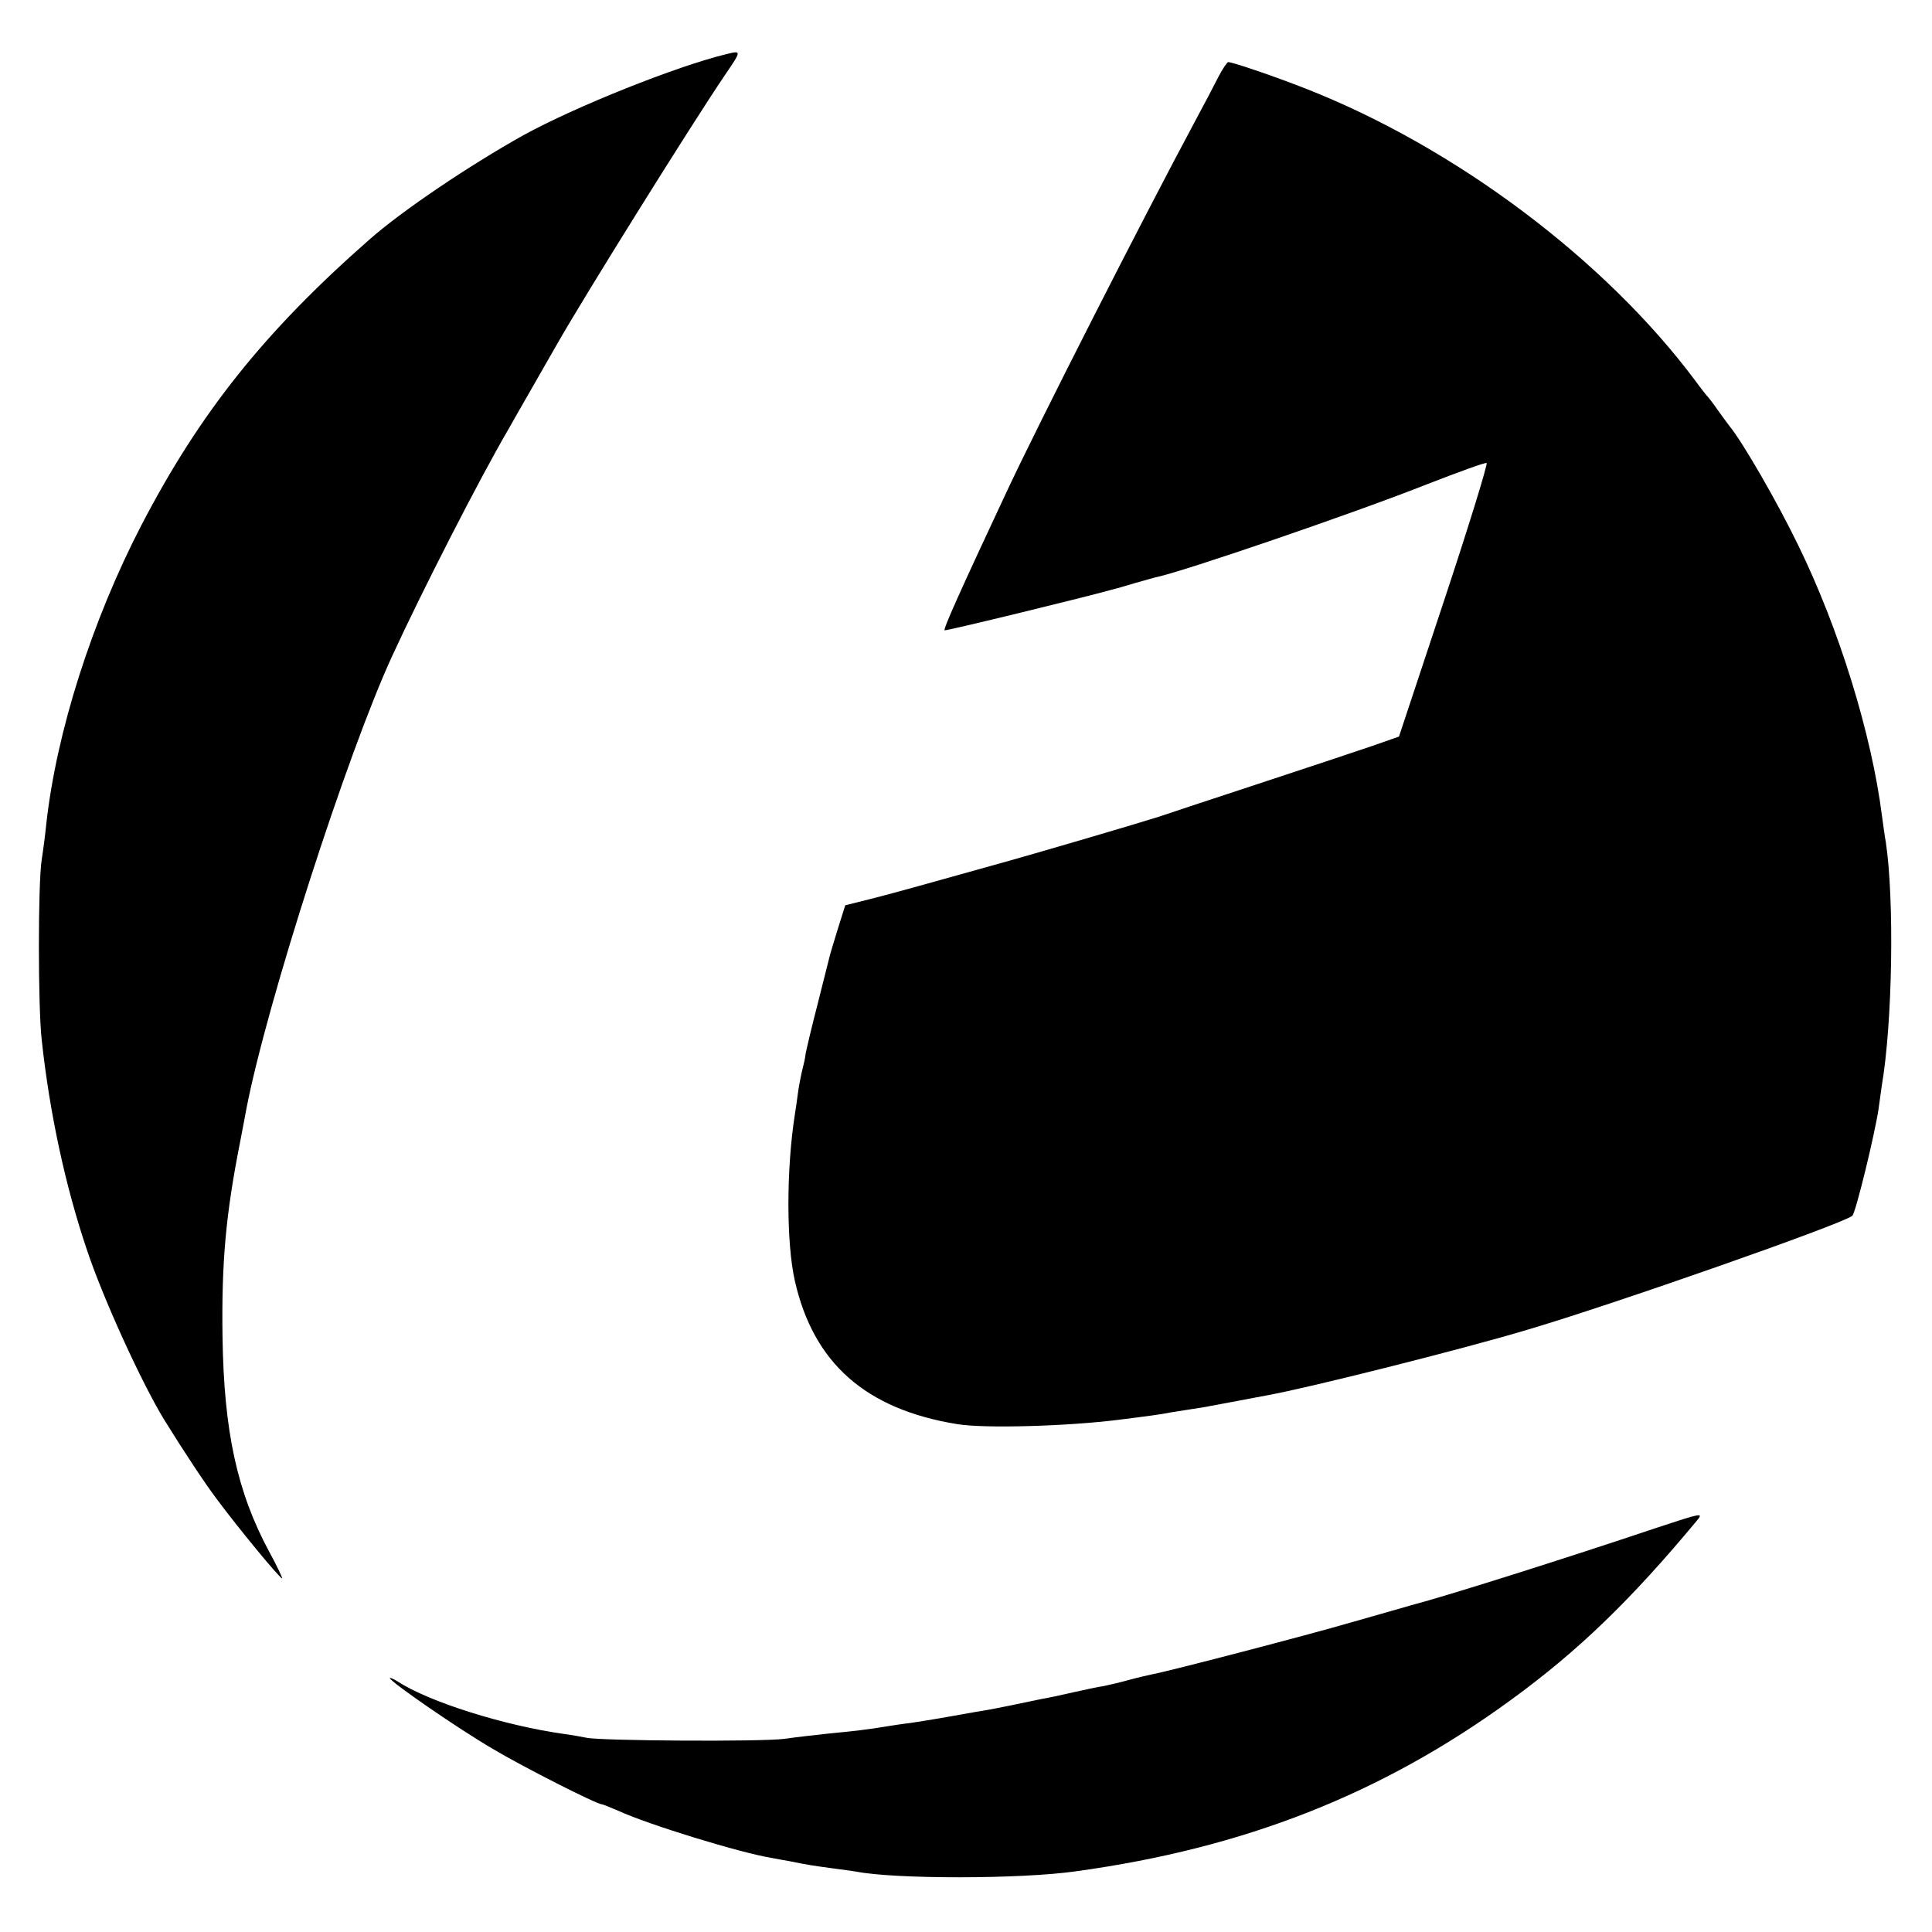 <?xml version="1.0" standalone="no"?>
<!DOCTYPE svg PUBLIC "-//W3C//DTD SVG 20010904//EN"
 "http://www.w3.org/TR/2001/REC-SVG-20010904/DTD/svg10.dtd">
<svg version="1.0" xmlns="http://www.w3.org/2000/svg"
 width="560pt" height="560pt" viewBox="0 0 560 560"
 preserveAspectRatio="xMidYMid meet">
<g transform="translate(0,560) scale(0.1,-0.1)"
fill="#000000" stroke="none">
<path d="M2105 5443 c-144 -35 -435 -151 -588 -235 -154 -86 -351 -218 -447
-303 -304 -267 -491 -502 -660 -827 -144 -278 -247 -602 -276 -868 -3 -30 -9
-76 -13 -101 -11 -67 -11 -429 0 -524 23 -213 69 -424 130 -605 48 -145 161
-391 226 -497 56 -90 115 -180 152 -229 60 -81 185 -233 189 -229 1 1 -15 36
-37 76 -94 174 -132 351 -136 624 -3 214 9 353 51 565 8 41 16 84 18 95 59
306 292 1030 423 1314 84 183 253 514 338 659 12 22 126 220 140 245 73 129
387 633 486 779 49 72 49 72 4 61z"/>
<path d="M3532 5378 c-12 -24 -43 -83 -70 -133 -148 -276 -450 -869 -544
-1070 -135 -288 -185 -400 -180 -402 5 -2 408 96 497 121 6 1 30 9 55 16 25 7
50 14 57 16 74 14 582 188 791 271 90 35 167 63 171 61 4 -2 -51 -181 -123
-398 l-131 -395 -80 -28 c-44 -15 -197 -66 -340 -113 -143 -47 -267 -88 -275
-91 -56 -18 -361 -108 -485 -142 -82 -23 -179 -50 -215 -60 -36 -10 -98 -27
-138 -37 l-72 -18 -22 -70 c-12 -39 -23 -75 -24 -81 -1 -5 -17 -66 -34 -135
-18 -69 -33 -134 -35 -145 -1 -11 -5 -29 -8 -40 -3 -11 -9 -40 -13 -65 -3 -25
-8 -56 -10 -70 -25 -159 -25 -373 0 -483 54 -238 205 -372 471 -415 80 -13
321 -6 470 13 72 9 126 16 148 21 12 2 37 6 57 9 20 3 47 7 60 10 23 4 85 16
165 31 117 21 563 133 750 189 245 72 918 308 944 331 10 9 65 236 76 309 3
22 7 51 9 65 32 186 37 545 12 710 -3 14 -7 48 -11 75 -30 237 -124 542 -243
785 -60 124 -161 299 -199 345 -5 6 -19 26 -33 45 -13 19 -27 37 -30 40 -3 3
-19 23 -35 45 -262 352 -697 678 -1130 848 -89 35 -212 77 -225 77 -3 0 -16
-19 -28 -42z"/>
<path d="M4800 1171 c-259 -87 -603 -196 -710 -224 -30 -9 -109 -31 -175 -50
-123 -36 -530 -142 -575 -150 -14 -3 -45 -10 -70 -17 -25 -7 -56 -14 -70 -17
-14 -2 -53 -10 -88 -18 -34 -8 -77 -17 -95 -20 -17 -4 -50 -10 -72 -15 -22 -5
-56 -11 -75 -15 -19 -3 -71 -12 -115 -20 -44 -8 -96 -16 -115 -19 -19 -2 -51
-7 -70 -10 -52 -9 -98 -14 -170 -21 -36 -4 -92 -10 -125 -15 -65 -9 -534 -6
-575 3 -14 3 -43 8 -65 11 -172 24 -392 93 -482 152 -13 8 -23 12 -23 10 0
-10 197 -146 298 -205 89 -53 302 -161 317 -161 3 0 24 -9 48 -19 87 -40 351
-121 442 -136 17 -3 41 -8 55 -10 53 -11 69 -13 120 -20 29 -4 61 -8 72 -10
112 -22 477 -22 637 1 488 67 887 224 1261 497 195 142 347 289 539 520 19 23
14 22 -119 -22z"/>
</g>
</svg>
